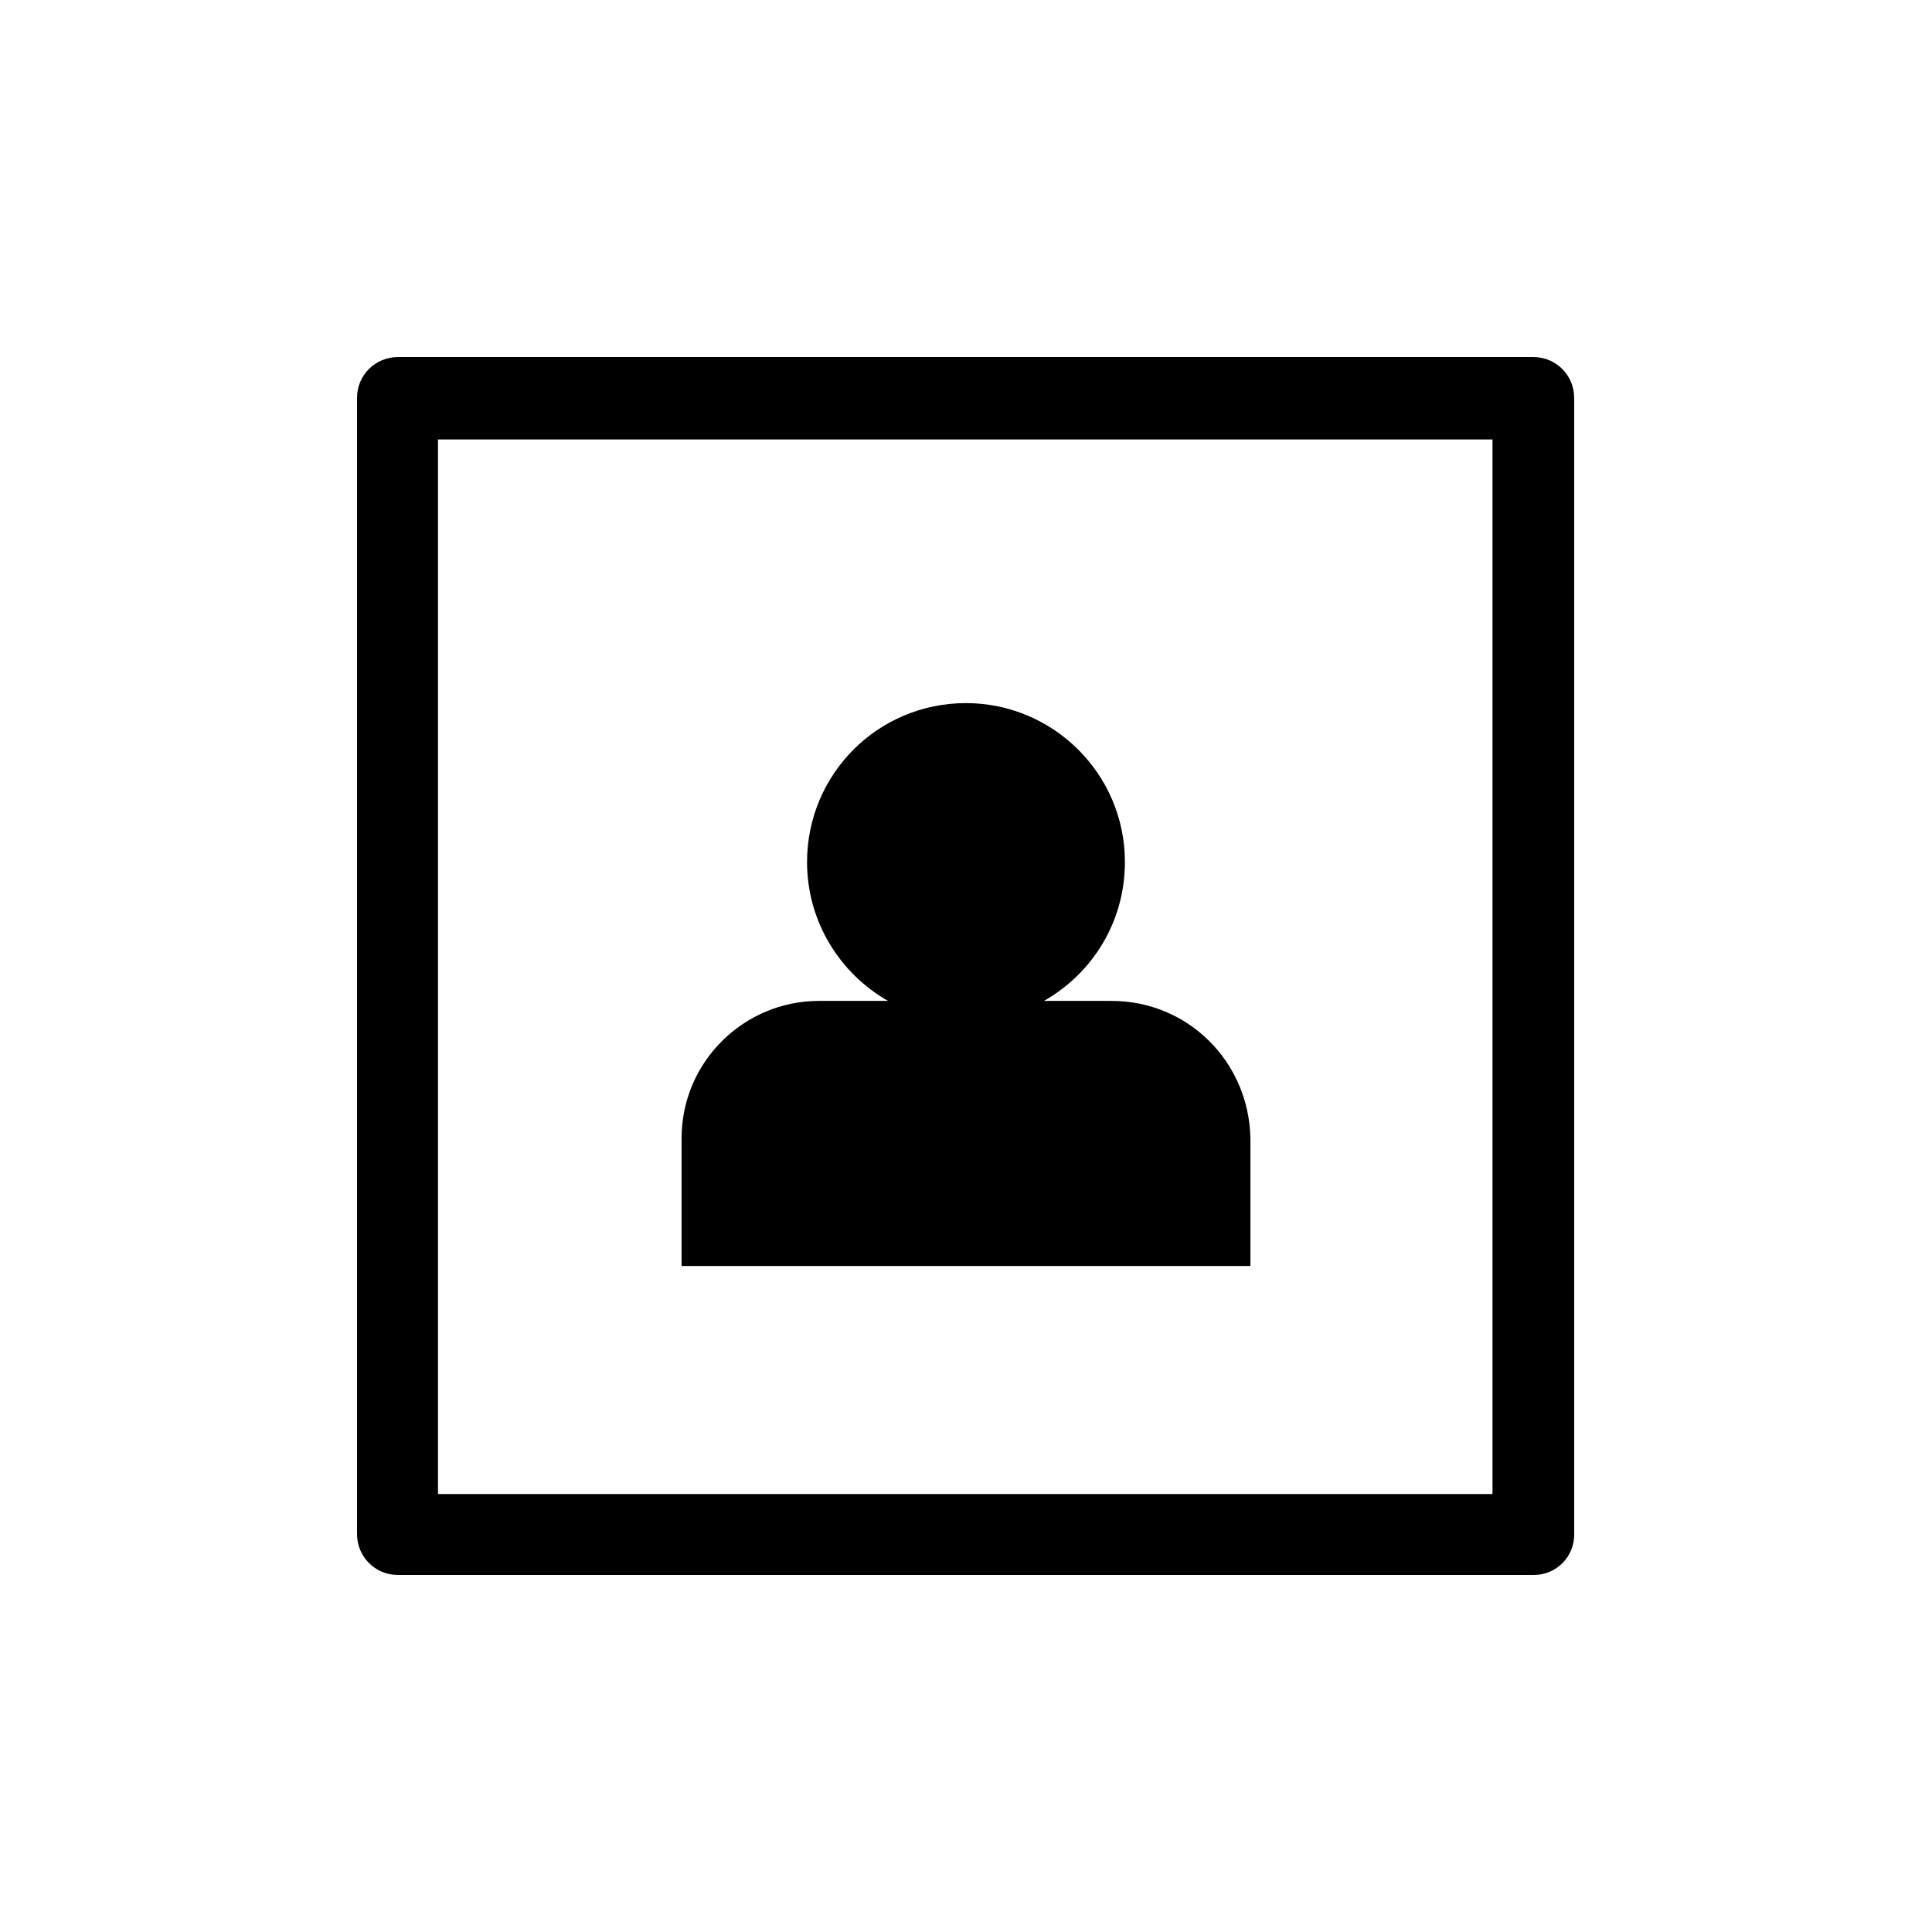 <?xml version="1.0" encoding="UTF-8"?>
<!-- Uploaded to: SVG Repo, www.svgrepo.com, Generator: SVG Repo Mixer Tools -->
<svg fill="#000000" width="800px" height="800px" version="1.1" viewBox="144 144 512 512" xmlns="http://www.w3.org/2000/svg">
 <g>
  <path d="m550.55 561.38h-301.11c-6.102 0-10.824-4.922-10.824-10.824v-301.11c0-6.102 4.922-10.824 10.824-10.824h300.91c6.102 0 10.824 4.922 10.824 10.824v300.91c0.199 6.102-4.723 11.023-10.625 11.023zm-290.48-21.453h279.46v-279.46h-279.46z"/>
  <path d="m438.57 409.25h-17.91c12.793-7.281 21.453-20.859 21.453-36.801 0-23.418-19.09-42.117-42.117-42.117-23.418 0-42.117 18.895-42.117 42.117 0 15.742 8.66 29.52 21.453 36.801h-18.301c-19.875 0-36.406 16.137-36.406 36.406v33.852h150.75v-33.852c-0.395-20.27-16.531-36.406-36.805-36.406z"/>
 </g>
</svg>